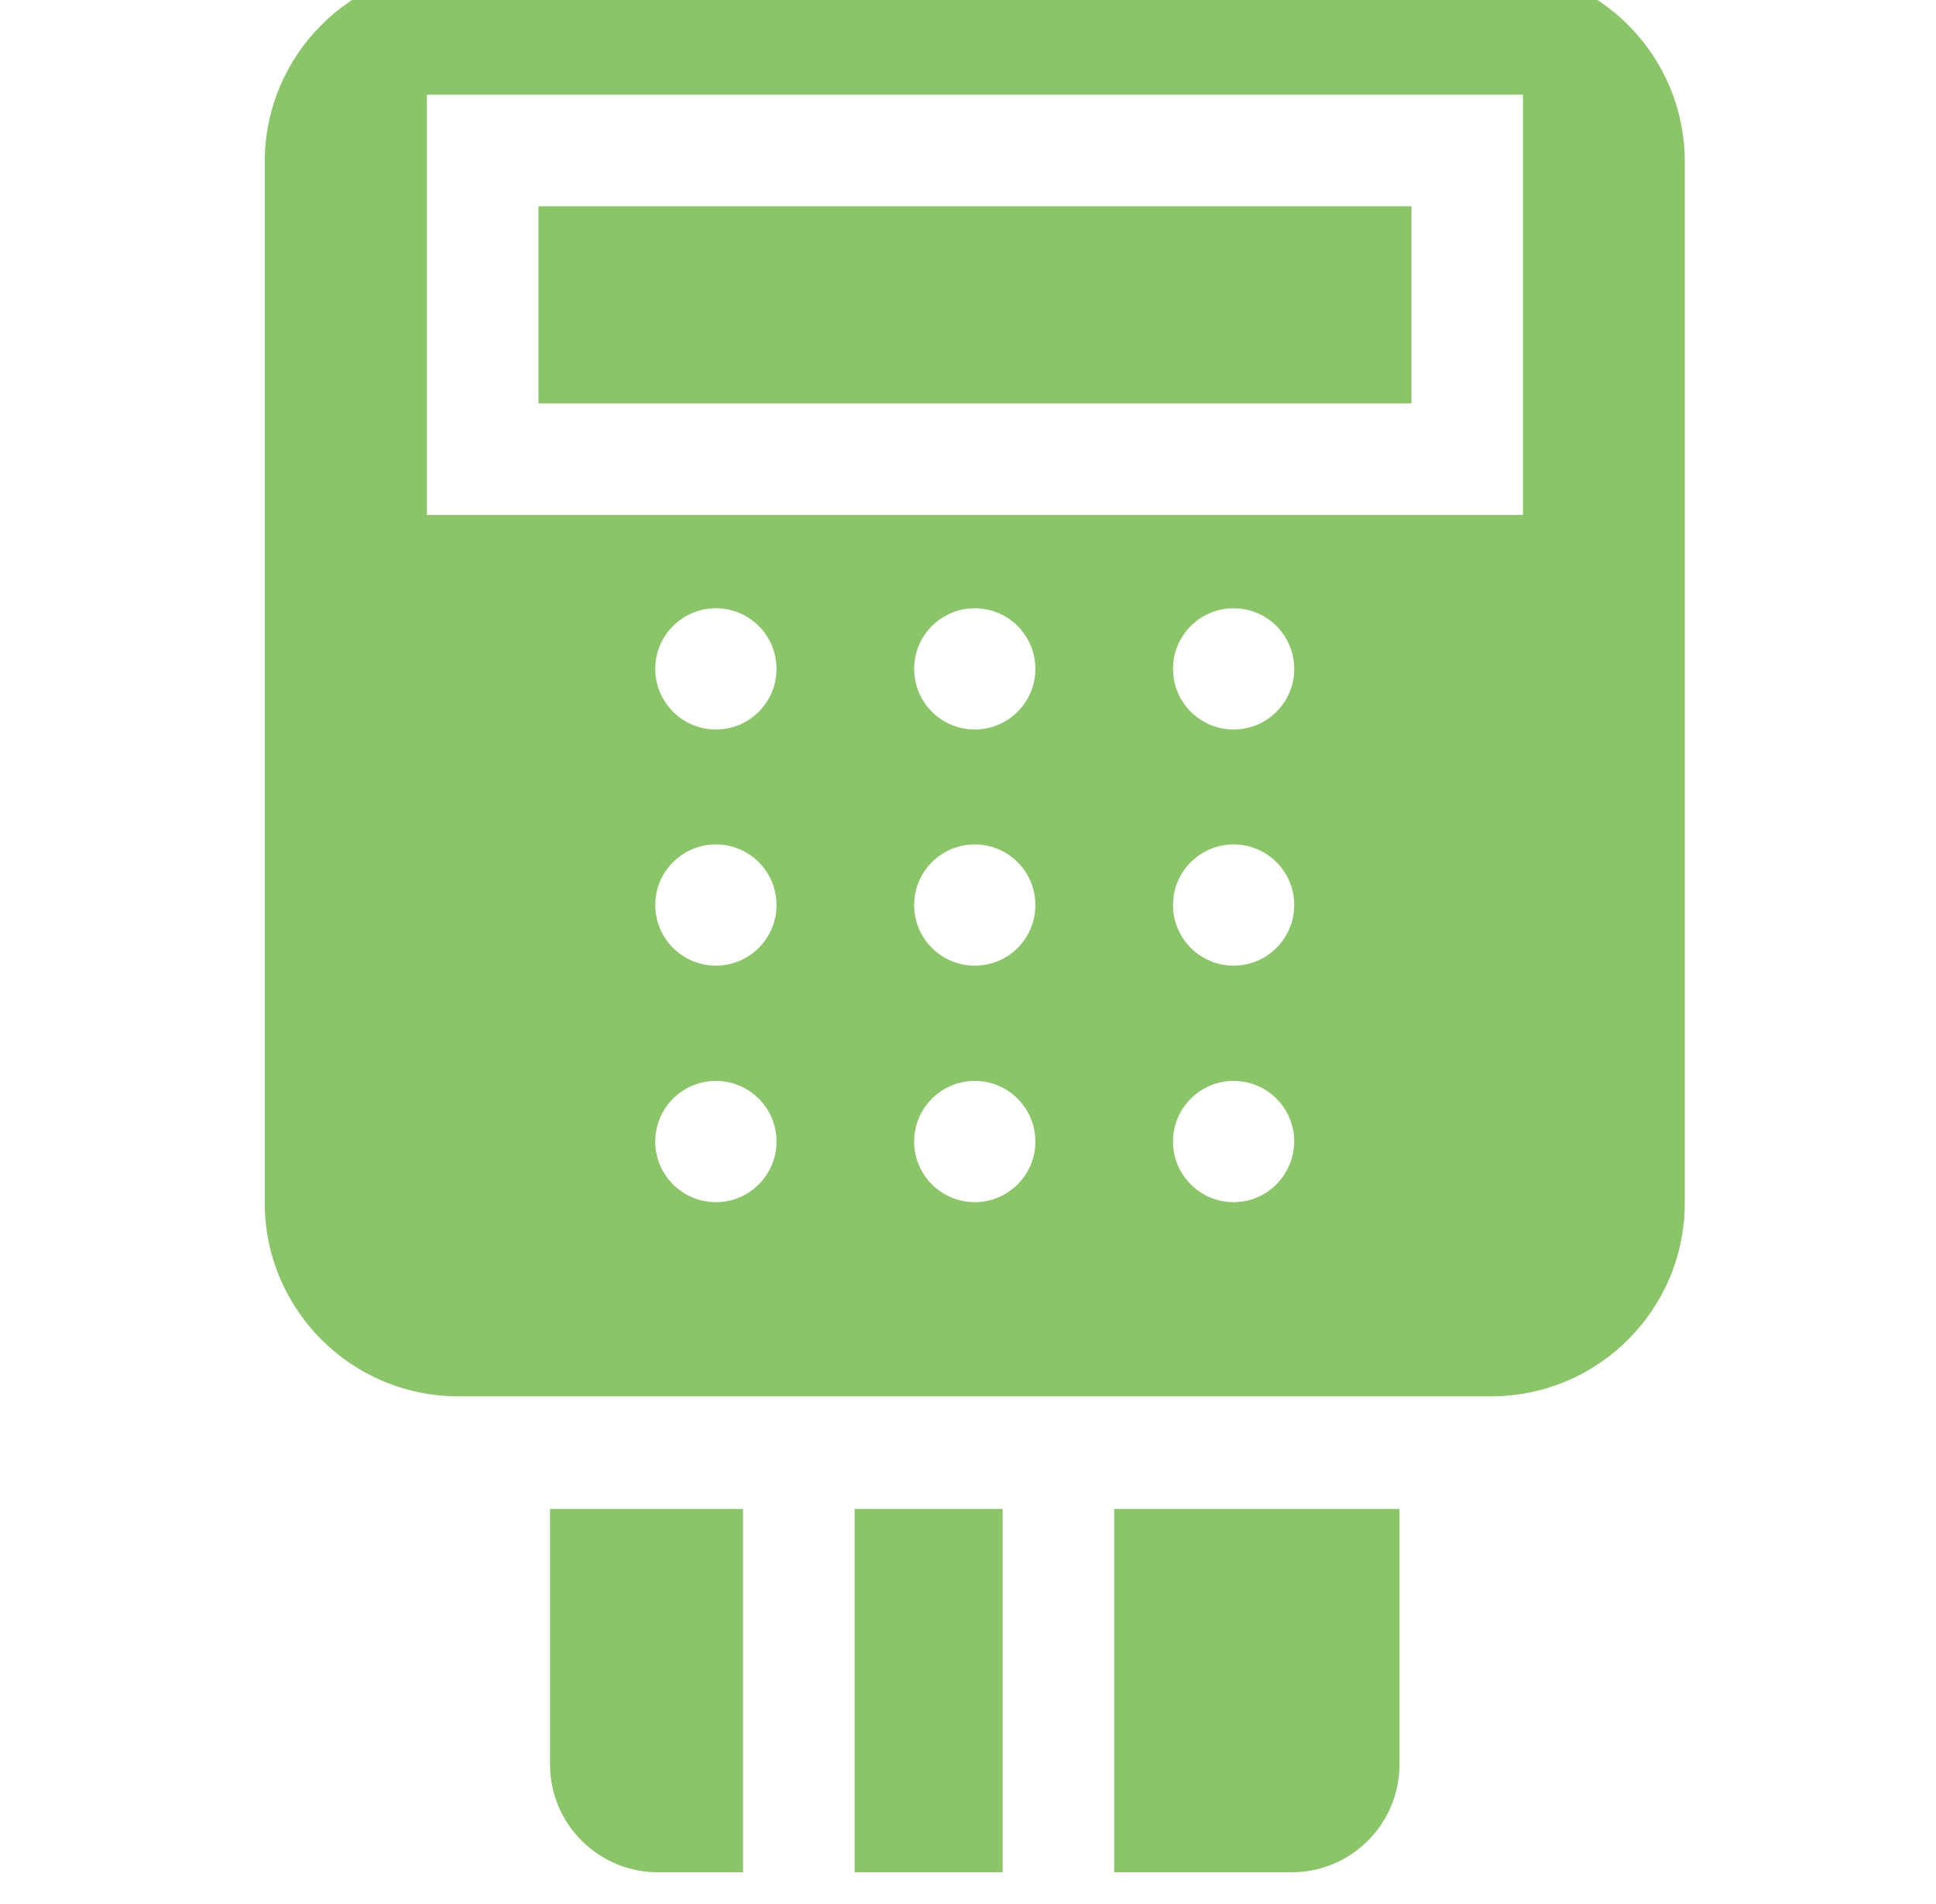 <svg width="61" height="60" viewBox="0 0 61 60" fill="none" xmlns="http://www.w3.org/2000/svg">
<g clip-path="url(#clip0_1037_475)">
<g clip-path="url(#clip1_1037_475)">
<path d="M46.99 -1H14.435C11.072 -1 8.342 1.731 8.342 5.094V37.906C8.342 41.269 11.072 44 14.435 44H46.99C50.353 44 53.084 41.269 53.084 37.906V5.094C53.084 1.731 50.353 -1 46.99 -1ZM22.557 37.883C21.502 37.883 20.646 37.027 20.646 35.973C20.646 34.918 21.502 34.062 22.557 34.062C23.611 34.062 24.467 34.918 24.467 35.973C24.467 37.027 23.611 37.883 22.557 37.883ZM22.557 30.43C21.502 30.43 20.646 29.574 20.646 28.519C20.646 27.465 21.502 26.61 22.557 26.61C23.611 26.61 24.467 27.465 24.467 28.519C24.467 29.574 23.611 30.43 22.557 30.43ZM22.557 22.988C21.502 22.988 20.646 22.133 20.646 21.078C20.646 20.023 21.502 19.168 22.557 19.168C23.611 19.168 24.467 20.023 24.467 21.078C24.467 22.133 23.611 22.988 22.557 22.988ZM30.713 37.883C29.658 37.883 28.803 37.027 28.803 35.973C28.803 34.918 29.658 34.062 30.713 34.062C31.767 34.062 32.623 34.918 32.623 35.973C32.623 37.027 31.767 37.883 30.713 37.883ZM30.713 30.43C29.658 30.43 28.803 29.574 28.803 28.519C28.803 27.465 29.658 26.61 30.713 26.61C31.767 26.61 32.623 27.465 32.623 28.519C32.623 29.586 31.767 30.43 30.713 30.43ZM30.713 22.988C29.658 22.988 28.803 22.133 28.803 21.078C28.803 20.023 29.658 19.168 30.713 19.168C31.767 19.168 32.623 20.023 32.623 21.078C32.623 22.133 31.767 22.988 30.713 22.988ZM38.869 37.883C37.815 37.883 36.959 37.027 36.959 35.973C36.959 34.918 37.815 34.062 38.869 34.062C39.924 34.062 40.779 34.918 40.779 35.973C40.767 37.027 39.924 37.883 38.869 37.883ZM38.869 30.43C37.815 30.43 36.959 29.574 36.959 28.519C36.959 27.465 37.815 26.61 38.869 26.61C39.924 26.61 40.779 27.465 40.779 28.519C40.779 29.574 39.924 30.43 38.869 30.43ZM38.869 22.988C37.815 22.988 36.959 22.133 36.959 21.078C36.959 20.023 37.815 19.168 38.869 19.168C39.924 19.168 40.779 20.023 40.779 21.078C40.779 22.133 39.924 22.988 38.869 22.988ZM47.974 16.227H13.451V2.984H47.986V16.227H47.974Z" fill="#8AC568"/>
<path d="M16.967 6.5H44.471V12.711H16.967V6.5Z" fill="#8AC568"/>
<path d="M17.33 55.602C17.33 57.477 18.854 59 20.729 59H23.412V47.551H17.33V55.602Z" fill="#8AC568"/>
<path d="M26.928 47.551H31.591V59H26.928V47.551Z" fill="#8AC568"/>
<path d="M35.107 59H40.698C42.573 59 44.096 57.477 44.096 55.602V47.551H35.107V59Z" fill="#8AC568"/>
</g>
</g>
<defs>
<clipPath id="clip0_1037_475">
<rect width="60" height="60" fill="white" transform="translate(0.725)"/>
</clipPath>
<clipPath id="clip1_1037_475">
<rect width="60" height="60" fill="white" transform="translate(0.725 -1)"/>
</clipPath>
</defs>
</svg>

